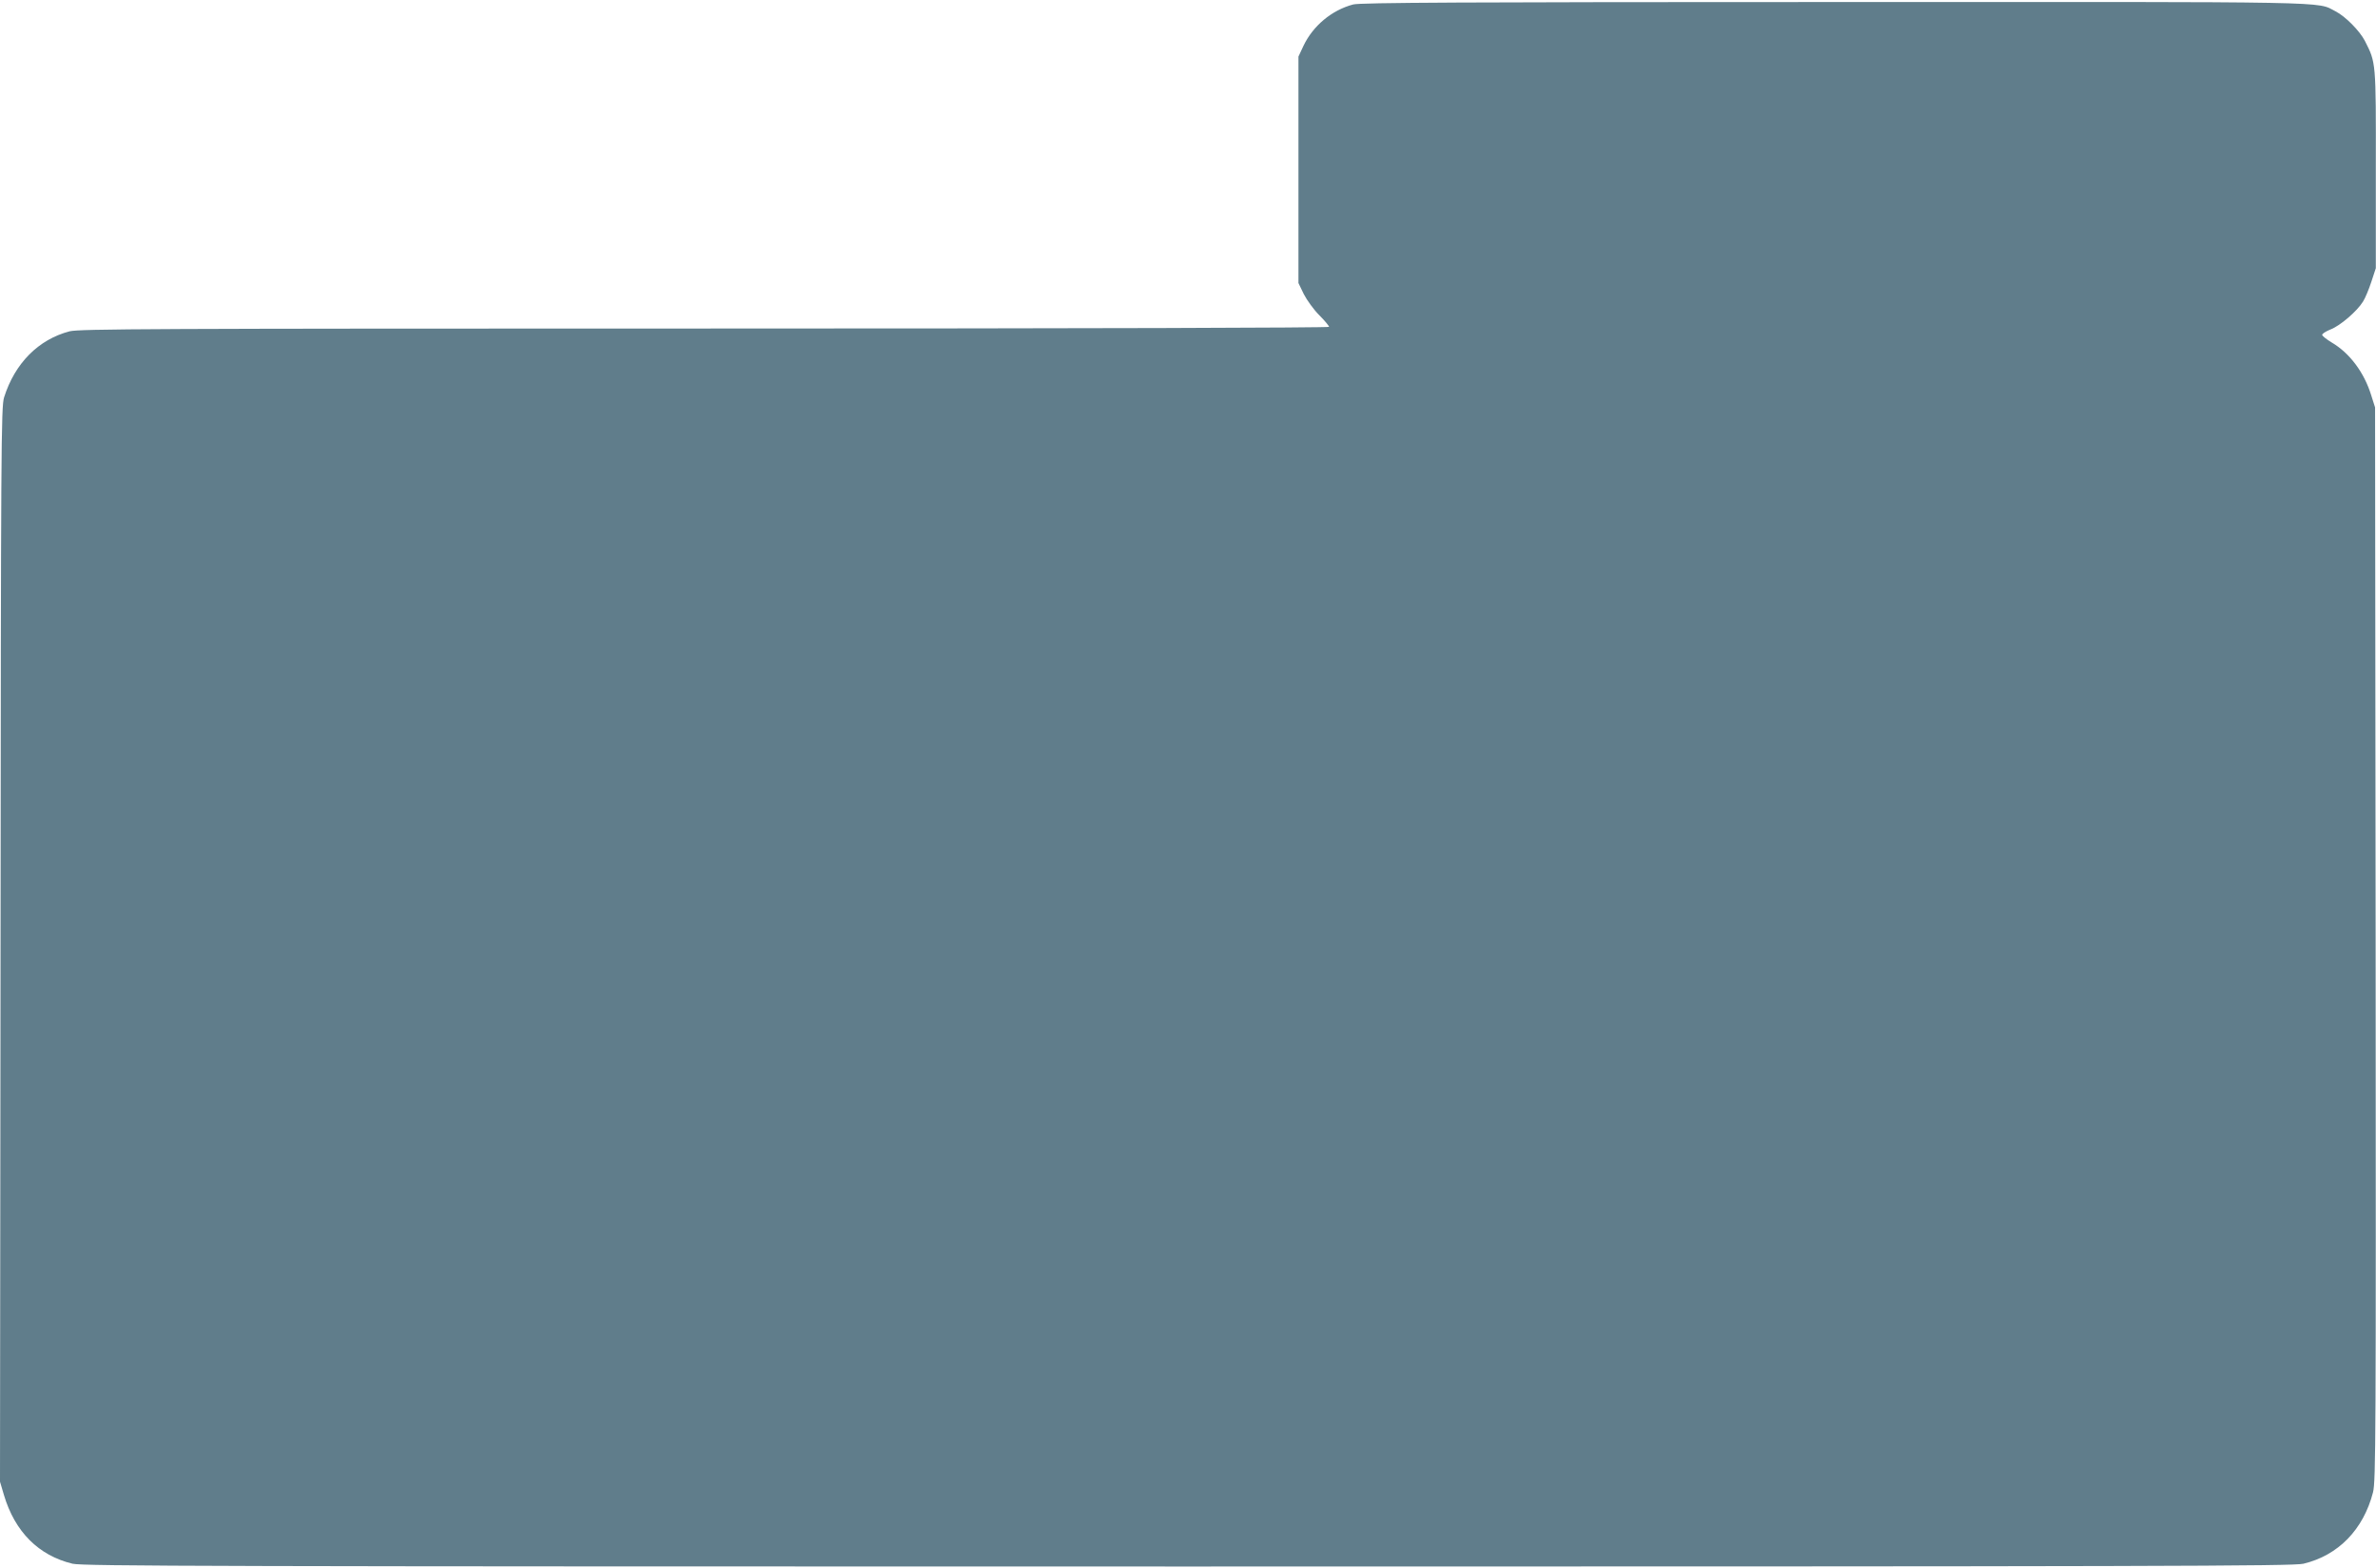 <?xml version="1.0" standalone="no"?>
<!DOCTYPE svg PUBLIC "-//W3C//DTD SVG 20010904//EN"
 "http://www.w3.org/TR/2001/REC-SVG-20010904/DTD/svg10.dtd">
<svg version="1.0" xmlns="http://www.w3.org/2000/svg"
 width="1280pt" height="845pt" viewBox="0 0 1280 845"
 preserveAspectRatio="xMidYMid meet">
<g transform="translate(0,845) scale(0.1,-0.1)"
fill="#607d8b" stroke="none">
<path d="M7290 8426 c-117 -31 -217 -116 -268 -223 l-27 -58 0 -610 0 -610 29
-60 c17 -33 54 -84 83 -113 29 -29 53 -58 53 -63 0 -5 -1284 -9 -3363 -9
-2989 0 -3369 -2 -3422 -15 -168 -44 -295 -172 -353 -356 -16 -50 -17 -267
-19 -2948 l-3 -2894 21 -71 c59 -199 187 -327 370 -371 57 -13 742 -15 6009
-15 5267 0 5952 2 6009 15 188 45 323 184 375 385 15 60 16 285 14 2955 l-3
2890 -21 66 c-38 123 -116 227 -213 284 -28 17 -51 35 -51 41 0 6 20 19 45 29
51 19 143 98 175 150 12 19 32 67 45 107 l24 73 0 535 c1 583 1 571 -59 690
-28 54 -105 132 -158 159 -106 54 51 51 -2702 50 -1975 0 -2555 -3 -2590 -13z"/>
</g>
</svg>
